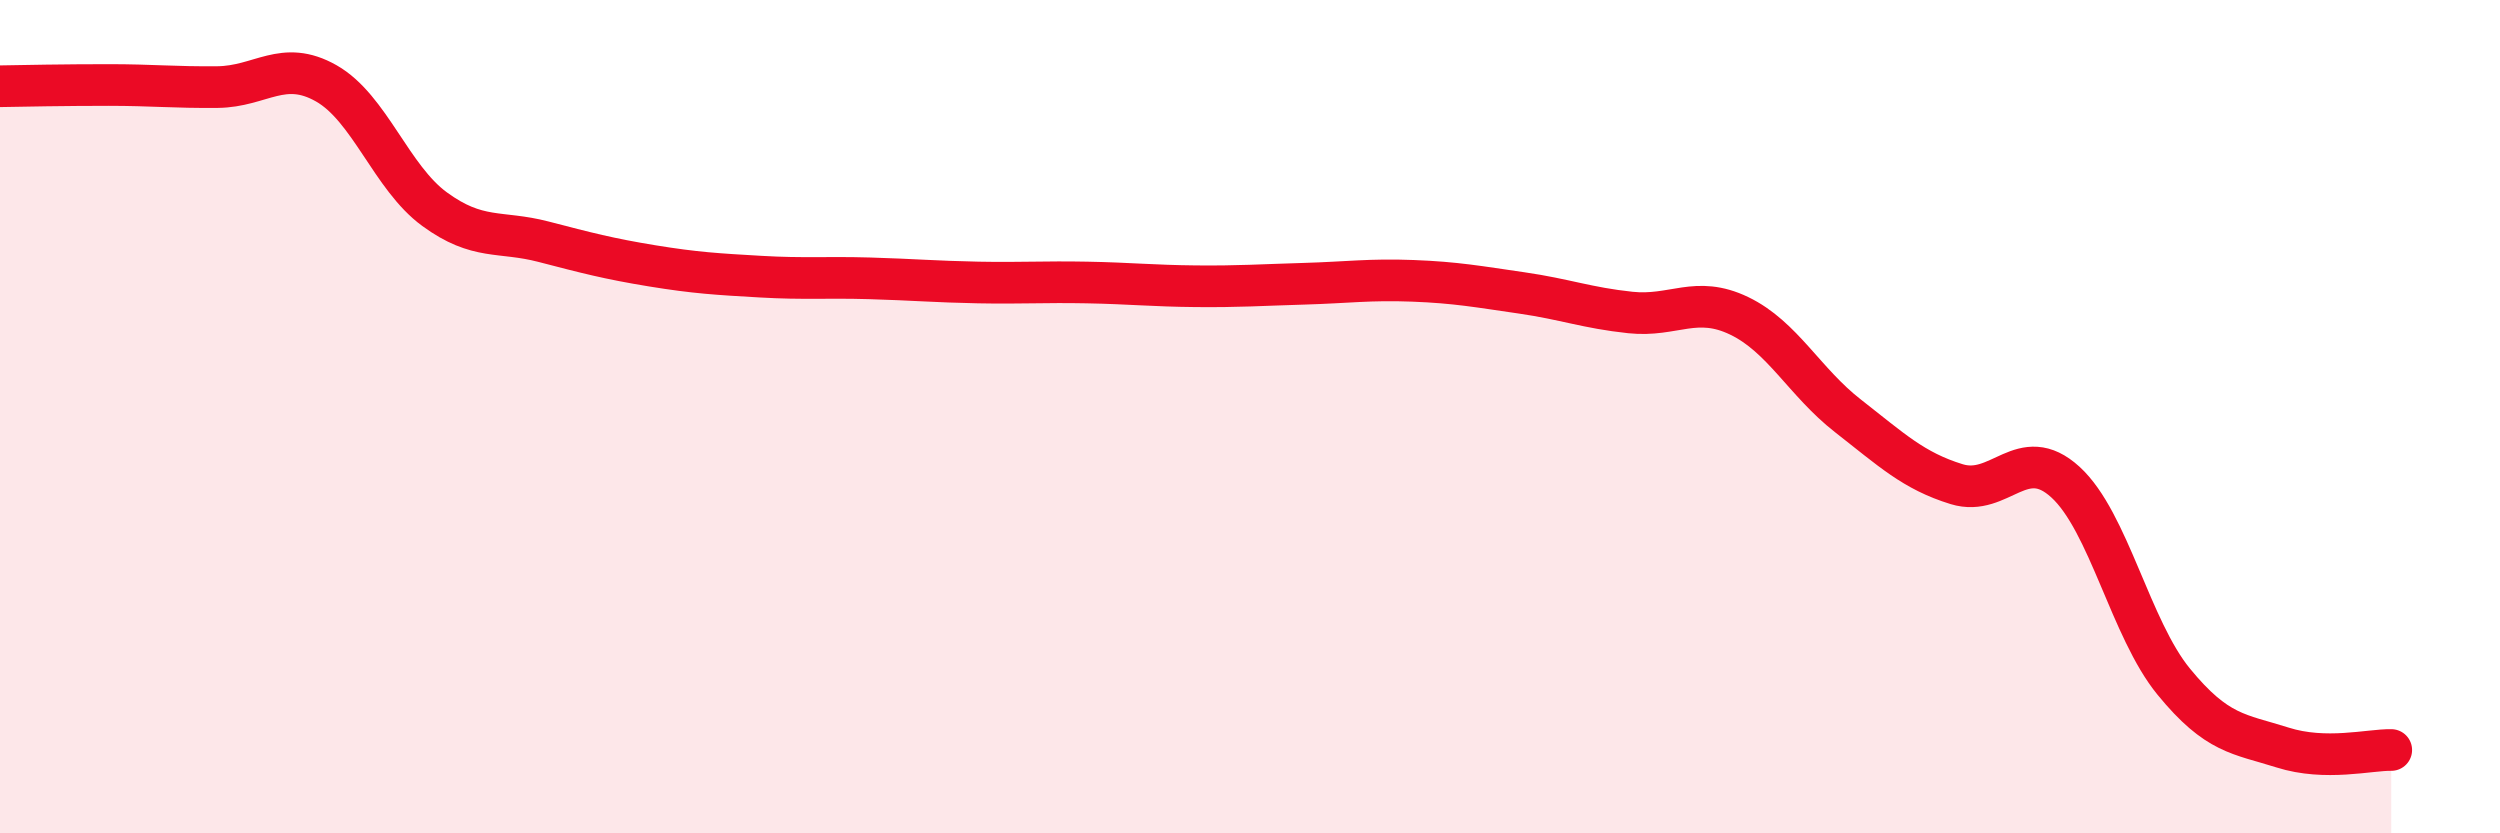 
    <svg width="60" height="20" viewBox="0 0 60 20" xmlns="http://www.w3.org/2000/svg">
      <path
        d="M 0,2.07 C 0.52,2.06 1.57,2.04 2.61,2.04 C 3.65,2.04 4.18,2.1 5.22,2.09 C 6.26,2.08 6.79,1.41 7.83,2 C 8.87,2.59 9.39,4.26 10.43,5.02 C 11.47,5.78 12,5.53 13.04,5.8 C 14.08,6.07 14.61,6.21 15.65,6.38 C 16.69,6.55 17.22,6.58 18.26,6.64 C 19.3,6.7 19.83,6.65 20.87,6.68 C 21.91,6.71 22.44,6.76 23.48,6.78 C 24.52,6.8 25.05,6.76 26.09,6.78 C 27.13,6.8 27.66,6.86 28.7,6.87 C 29.74,6.88 30.26,6.84 31.3,6.81 C 32.34,6.78 32.87,6.7 33.91,6.74 C 34.95,6.78 35.48,6.88 36.52,7.03 C 37.56,7.18 38.09,7.39 39.13,7.5 C 40.17,7.61 40.7,7.08 41.74,7.58 C 42.78,8.08 43.31,9.17 44.35,9.98 C 45.39,10.79 45.92,11.3 46.96,11.62 C 48,11.94 48.53,10.62 49.57,11.57 C 50.61,12.52 51.13,15.09 52.17,16.36 C 53.21,17.63 53.74,17.61 54.78,17.94 C 55.82,18.27 56.87,17.99 57.39,18L57.39 20L0 20Z"
        fill="#EB0A25"
        opacity="0.1"
        stroke-linecap="round"
        stroke-linejoin="round"
      />
      <path
        d="M 0,2.07 C 0.52,2.06 1.57,2.04 2.61,2.04 C 3.65,2.04 4.18,2.1 5.22,2.09 C 6.26,2.08 6.79,1.41 7.83,2 C 8.87,2.59 9.39,4.26 10.43,5.02 C 11.47,5.78 12,5.53 13.04,5.8 C 14.08,6.07 14.61,6.21 15.65,6.38 C 16.69,6.55 17.22,6.58 18.26,6.64 C 19.3,6.7 19.83,6.65 20.87,6.68 C 21.91,6.71 22.44,6.76 23.48,6.78 C 24.52,6.8 25.05,6.76 26.09,6.78 C 27.13,6.8 27.66,6.86 28.7,6.87 C 29.74,6.88 30.26,6.84 31.3,6.81 C 32.34,6.78 32.87,6.7 33.91,6.74 C 34.95,6.78 35.48,6.88 36.52,7.03 C 37.56,7.18 38.09,7.39 39.13,7.5 C 40.17,7.61 40.7,7.08 41.74,7.58 C 42.78,8.08 43.31,9.17 44.35,9.98 C 45.39,10.79 45.92,11.3 46.96,11.62 C 48,11.94 48.53,10.62 49.57,11.57 C 50.61,12.52 51.13,15.09 52.17,16.36 C 53.21,17.63 53.74,17.61 54.78,17.94 C 55.82,18.27 56.87,17.99 57.39,18"
        stroke="#EB0A25"
        stroke-width="1"
        fill="none"
        stroke-linecap="round"
        stroke-linejoin="round"
      />
    </svg>
  